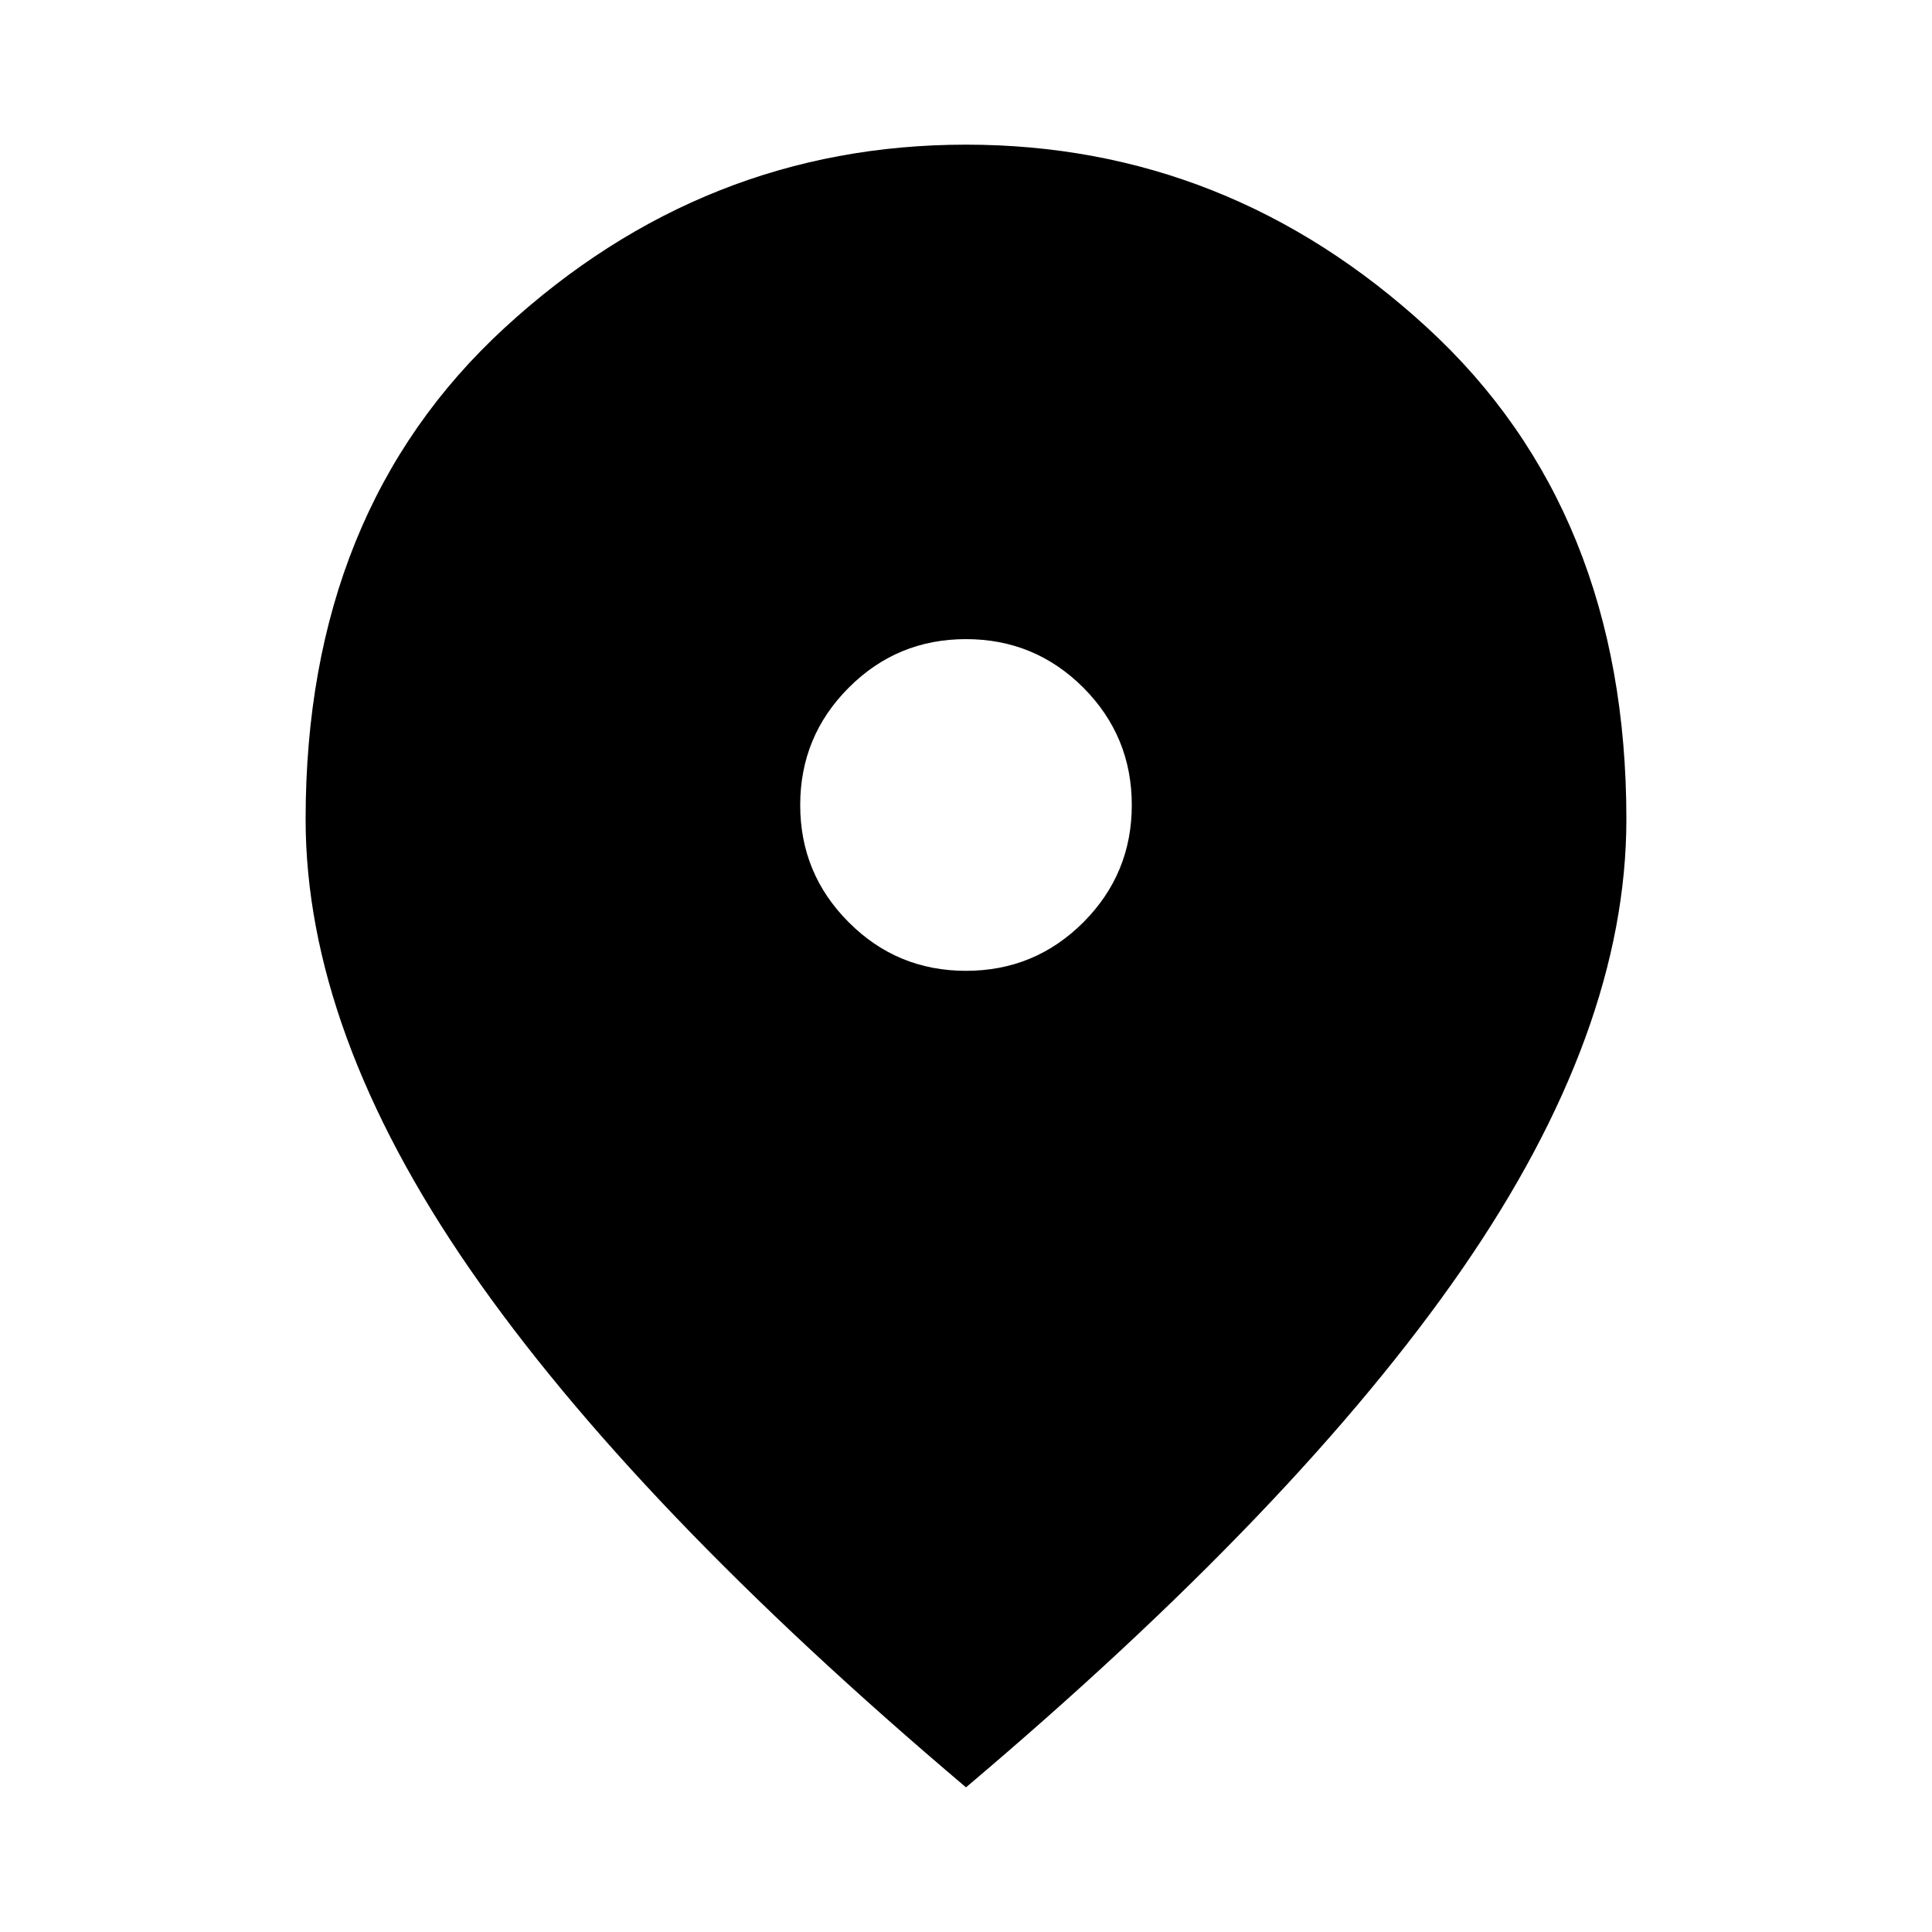 <svg width="16" height="16" viewBox="0 0 16 16" fill="none" xmlns="http://www.w3.org/2000/svg">
<mask id="mask0_6191_133286" style="mask-type:alpha" maskUnits="userSpaceOnUse" x="0" y="0" width="16" height="16">
<rect width="16" height="16" fill="#000"/>
</mask>
<g mask="url(#mask0_6191_133286)">
<path d="M8 8.04C8.38 8.04 8.704 7.906 8.972 7.638C9.239 7.37 9.373 7.047 9.373 6.667C9.373 6.287 9.239 5.963 8.972 5.695C8.704 5.427 8.38 5.293 8 5.293C7.62 5.293 7.296 5.427 7.029 5.695C6.761 5.963 6.627 6.287 6.627 6.667C6.627 7.047 6.761 7.37 7.029 7.638C7.296 7.906 7.62 8.04 8 8.04ZM8 14.802C6.169 13.253 4.799 11.823 3.892 10.511C2.985 9.198 2.531 7.956 2.531 6.784C2.531 5.081 3.081 3.724 4.18 2.714C5.28 1.703 6.553 1.198 8 1.198C9.447 1.198 10.72 1.703 11.82 2.714C12.919 3.724 13.469 5.081 13.469 6.784C13.469 7.956 13.015 9.198 12.108 10.511C11.201 11.823 9.832 13.253 8 14.802Z" fill="#000"/>
</g>
</svg>
